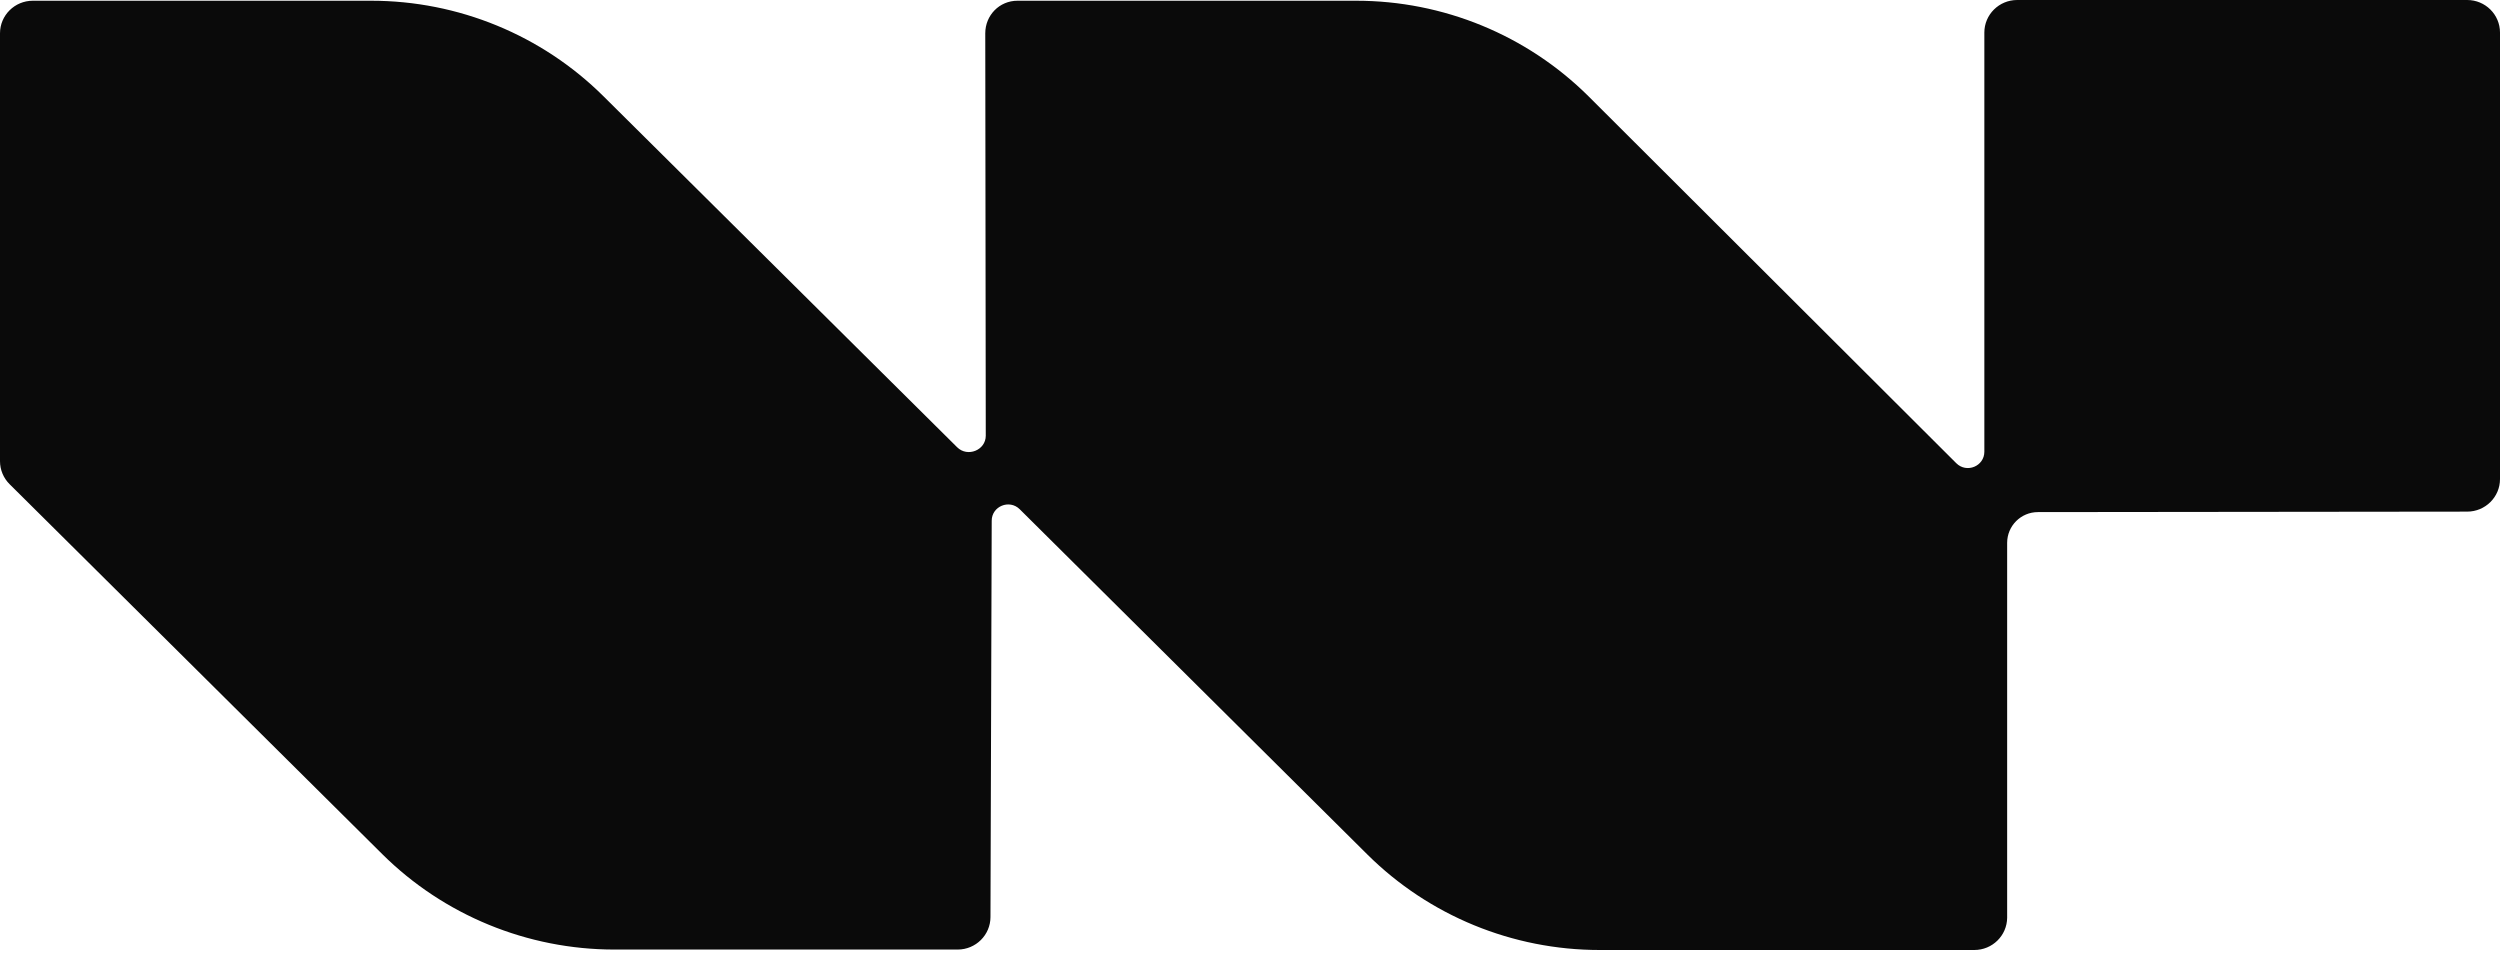 <svg xmlns="http://www.w3.org/2000/svg" width="180" height="69" viewBox="0 0 180 69" fill="none"><path d="M26.724.053 2.364.053C1.058.053.0 1.103.0 2.398V33.204c0 .622.249 1.218.692 1.658L27.52 61.494c4.434 4.401 10.449 6.874 16.721 6.874H68.95c1.306.0 2.364-1.05 2.364-2.345L71.403 37.495C71.403 36.45 72.676 35.927 73.421 36.666L98.453 61.526C102.887 65.927 108.902 68.4 115.174 68.4h26.974C143.446 68.402 144.502 67.366 144.515 66.078V39.132 39.084C144.515 37.862 145.506 36.871 146.729 36.871H146.851L177.639 36.837C178.943 36.836 180 35.786 180 34.492V2.345C180 1.05 178.942.0 177.636.0H145.237C143.931.0 142.873 1.05 142.873 2.345V32.525C142.873 33.571 141.596 34.094 140.853 33.352L114.365 6.925C109.931 2.525 103.917.053 97.646.053L73.26.053C71.954.053 70.939 1.103 70.939 2.398L70.975 31.373C70.975 32.418 69.658 32.941 68.914 32.202L43.443 6.924C39.009 2.524 32.995.053 26.724.053z" fill="#0a0a0a"/></svg>
